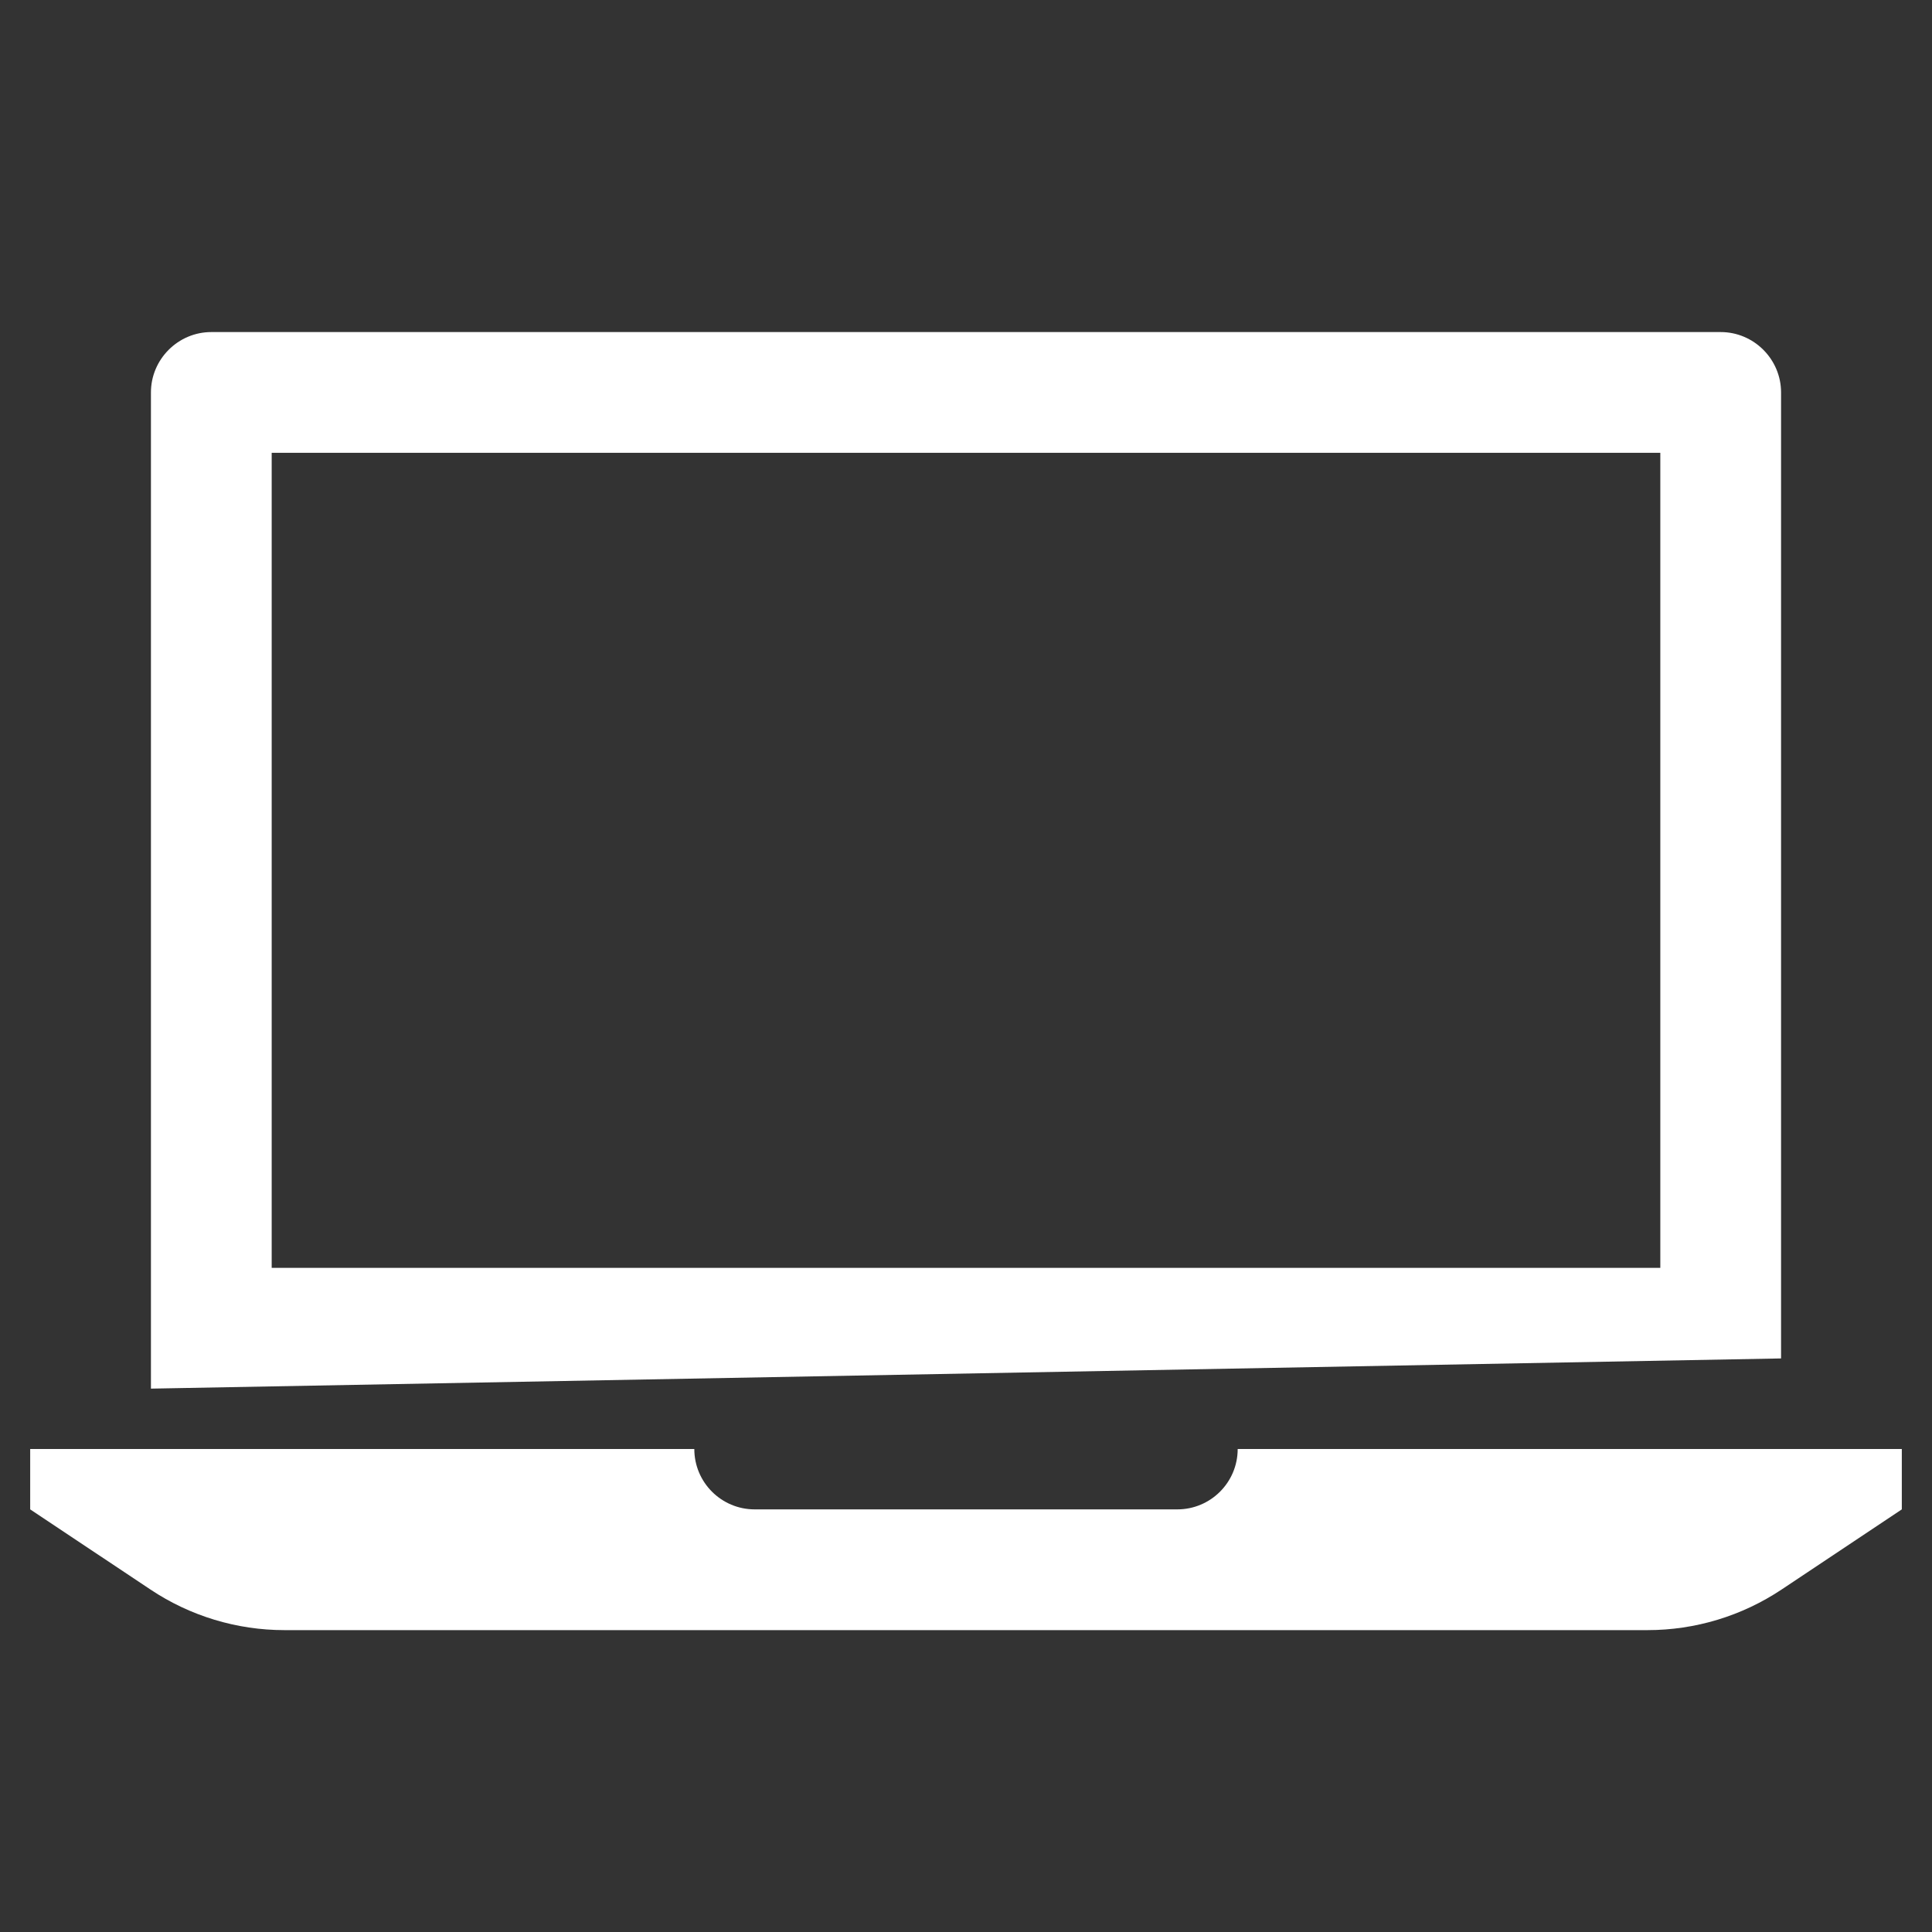 <svg xmlns="http://www.w3.org/2000/svg" xmlns:xlink="http://www.w3.org/1999/xlink" viewBox="0,0,256,256" width="64px" height="64px" fill-rule="nonzero"><rect x="0" y="0" width="256" height="256" fill="#333333" stroke="none"/><g fill="#ffffff" fill-rule="nonzero" stroke="none" stroke-width="1" stroke-linecap="butt" stroke-linejoin="miter" stroke-miterlimit="10" stroke-dasharray="" stroke-dashoffset="0" font-family="none" font-weight="none" font-size="none" text-anchor="none" style="mix-blend-mode: normal"><g transform="scale(4,4)"><path d="M41,48c0,1.105 -0.895,2 -2,2h-14c-1.105,0 -2,-0.895 -2,-2h-22v2l3.985,2.656c1.314,0.876 2.858,1.344 4.437,1.344h45.156c1.579,0 3.123,-0.468 4.438,-1.344l3.984,-2.656v-2zM57,11h-50c-1.1,0 -2,0.9 -2,2v33l54,-1v-32c0,-1.1 -0.9,-2 -2,-2zM55,42h-46v-27h46z"></path></g></g></svg>